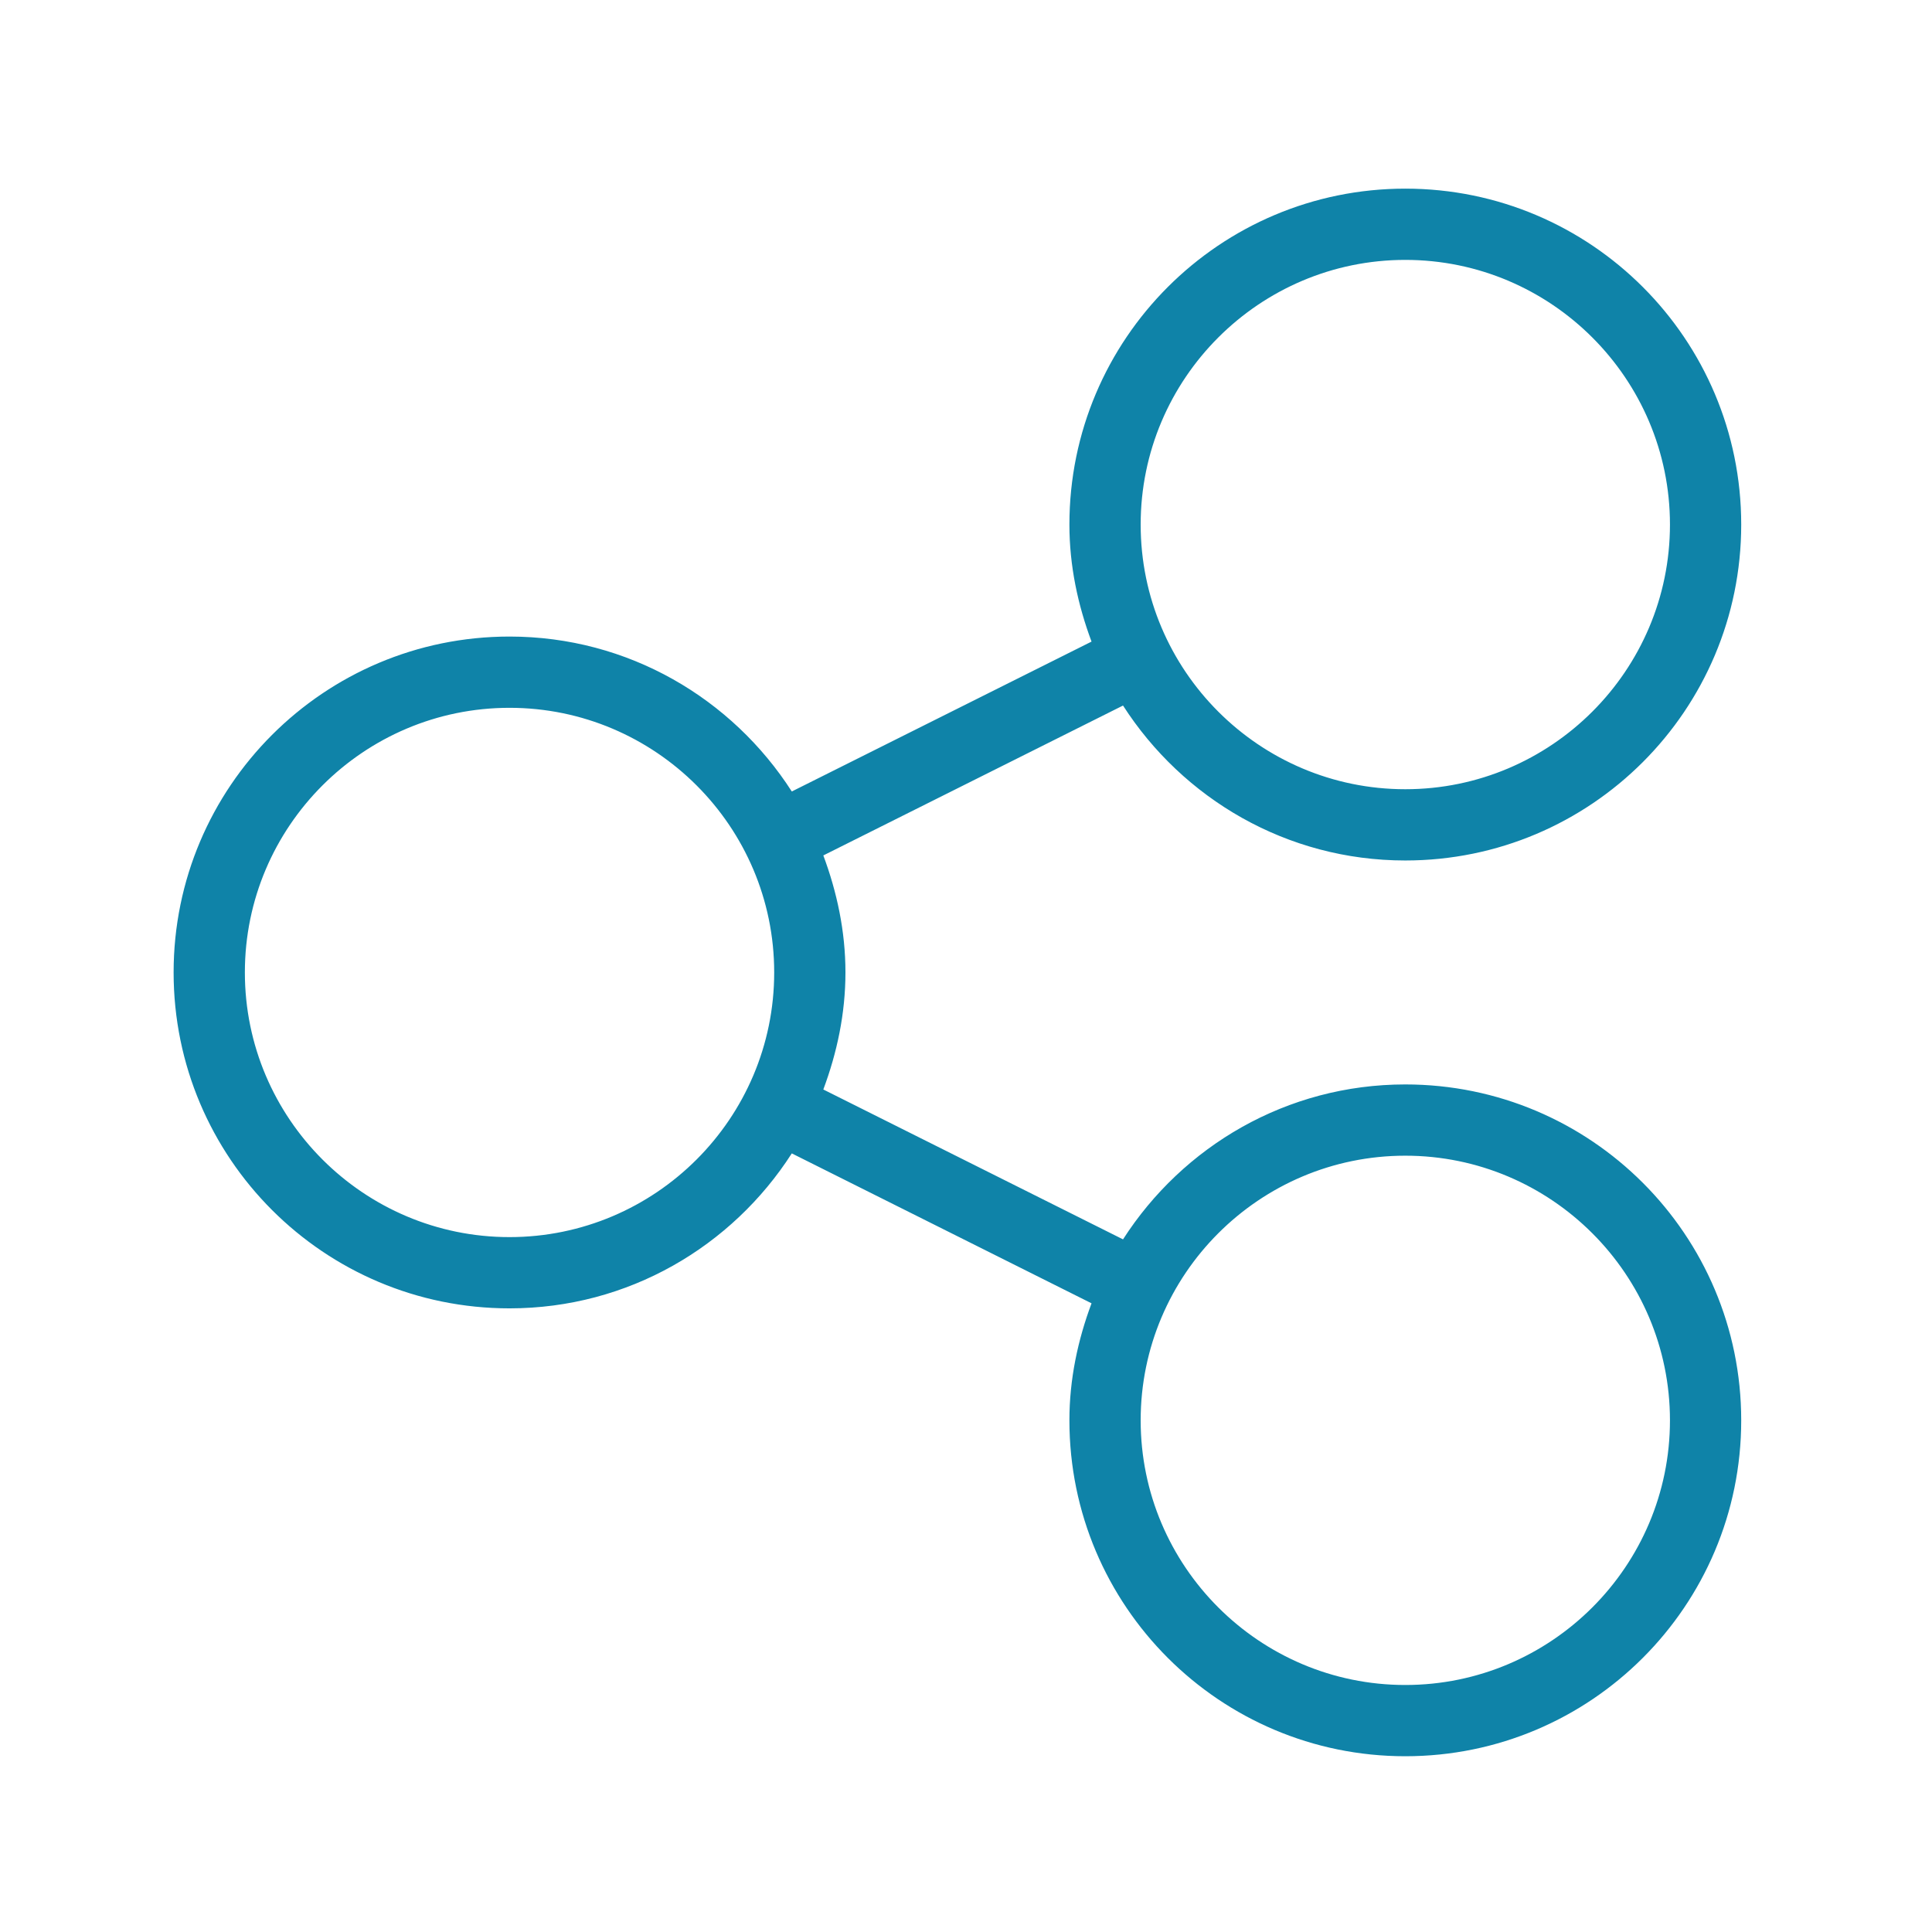 <?xml version="1.0" encoding="utf-8"?>
<!-- Generator: Adobe Illustrator 16.0.0, SVG Export Plug-In . SVG Version: 6.00 Build 0)  -->
<!DOCTYPE svg PUBLIC "-//W3C//DTD SVG 1.1//EN" "http://www.w3.org/Graphics/SVG/1.1/DTD/svg11.dtd">
<svg version="1.1" id="Capa_1" xmlns="http://www.w3.org/2000/svg" xmlns:xlink="http://www.w3.org/1999/xlink" x="0px" y="0px"
	 width="900px" height="900px" viewBox="0 0 900 900" enable-background="new 0 0 900 900" xml:space="preserve">
<path fill="#0F83A8" d="M654.641,505.172c-55.318,0-103.664,28.851-131.494,72.173l-139.611-69.821
	c6.352-17.036,10.307-35.269,10.307-54.523c0-19.238-3.956-37.472-10.307-54.506l139.611-69.823
	c27.83,43.307,76.176,72.174,131.494,72.174c86.438,0,156.484-70.065,156.484-156.485S741.078,87.875,654.641,87.875
	c-86.42,0-156.469,70.065-156.469,156.485c0,19.255,3.953,37.504,10.309,54.523l-139.629,69.82
	c-27.813-43.307-76.175-72.171-131.508-72.171c-86.419,0-156.468,70.065-156.468,156.468c0,86.436,70.048,156.485,156.468,156.485
	c55.333,0,103.695-28.866,131.508-72.188l139.629,69.837c-6.355,17.035-10.309,35.254-10.309,54.523
	c0,86.42,70.049,156.468,156.469,156.468c86.438,0,156.484-70.048,156.484-156.468C811.125,575.222,741.078,505.172,654.641,505.172
	 M654.641,121.068c67.975,0,123.291,55.316,123.291,123.292c0,67.991-55.316,123.292-123.291,123.292
	c-67.977,0-123.275-55.301-123.275-123.292C531.365,176.385,586.664,121.068,654.641,121.068 M237.344,576.292
	c-67.977,0-123.274-55.301-123.274-123.292c0-67.974,55.298-123.274,123.274-123.274c68.005,0,123.306,55.301,123.306,123.274
	C360.65,520.991,305.348,576.292,237.344,576.292 M654.641,784.932c-67.977,0-123.275-55.284-123.275-123.274
	c0-67.991,55.299-123.292,123.275-123.292c67.975,0,123.291,55.301,123.291,123.292
	C777.932,729.647,722.615,784.932,654.641,784.932"/>
</svg>
